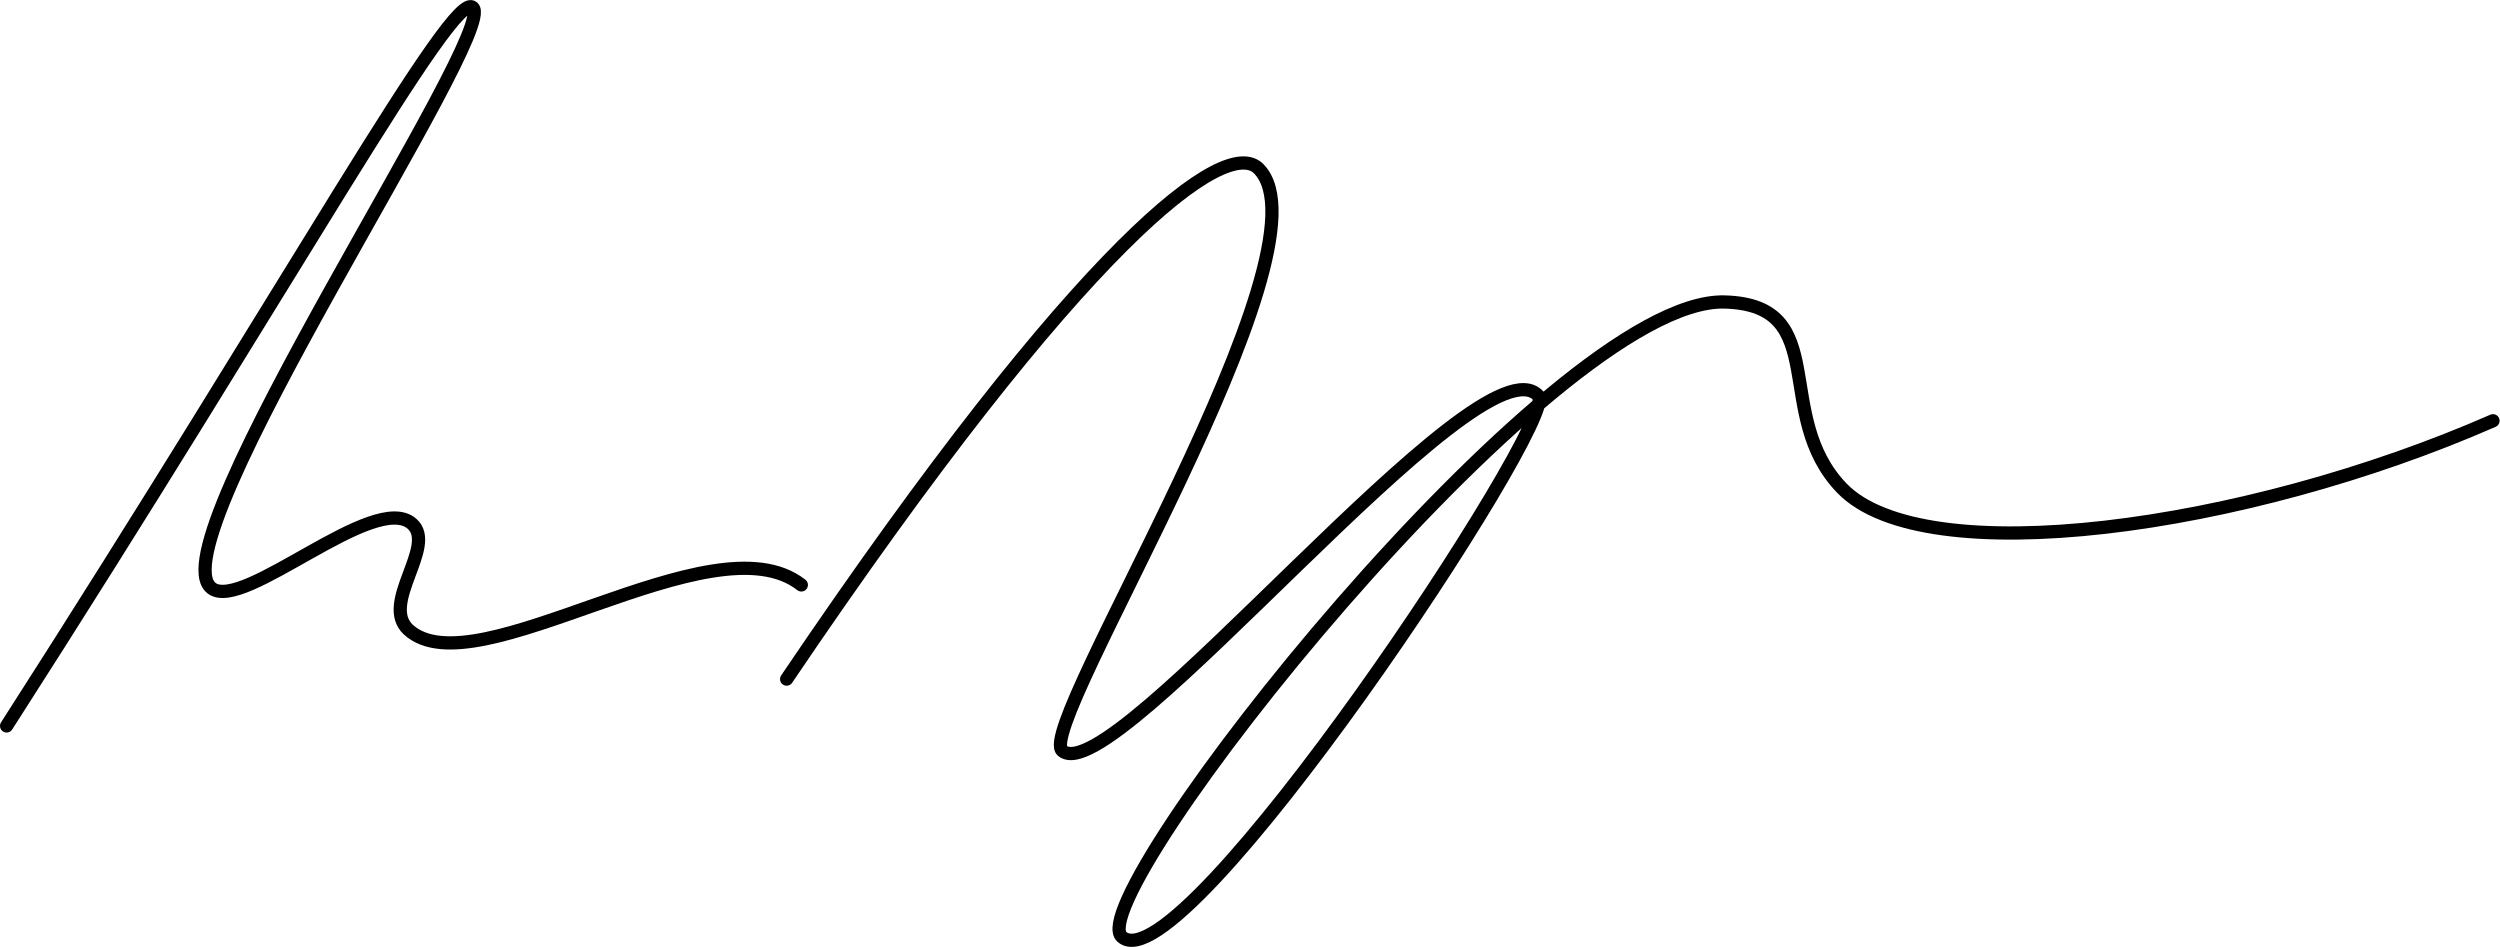 <svg xmlns="http://www.w3.org/2000/svg" viewBox="0 0 189 71.6"><defs><style>.cls-1{fill:none;stroke:#000;stroke-linecap:round;stroke-miterlimit:10;}</style></defs><title>firma</title><g id="Layer_2" data-name="Layer 2"><g id="Layer_1-2" data-name="Layer 1"><path class="cls-1" d="M.5,54.88C22.34,20.85,34.25-.87,35.75.57c2,1.88-24.14,40.55-19.75,43.9,2.4,1.82,12.3-7.38,15.15-4.87,1.89,1.67-2.42,6-.28,8,5.1,4.65,23-8.65,29.71-3.38"></path><path class="cls-1" d="M59.47,51.34C82,18,92.69,10.24,95.16,12.76c6,6.1-17,42.2-14.85,44,3.88,3.21,31.59-31.71,36-26.83,1.59,1.75-26.93,44.85-31.49,40.9-3.32-2.88,32.46-48.35,45.56-48,8.21.22,3.52,8.53,8.87,14.08,6.21,6.42,30.4,3.15,49.22-5.1"></path></g></g></svg>
